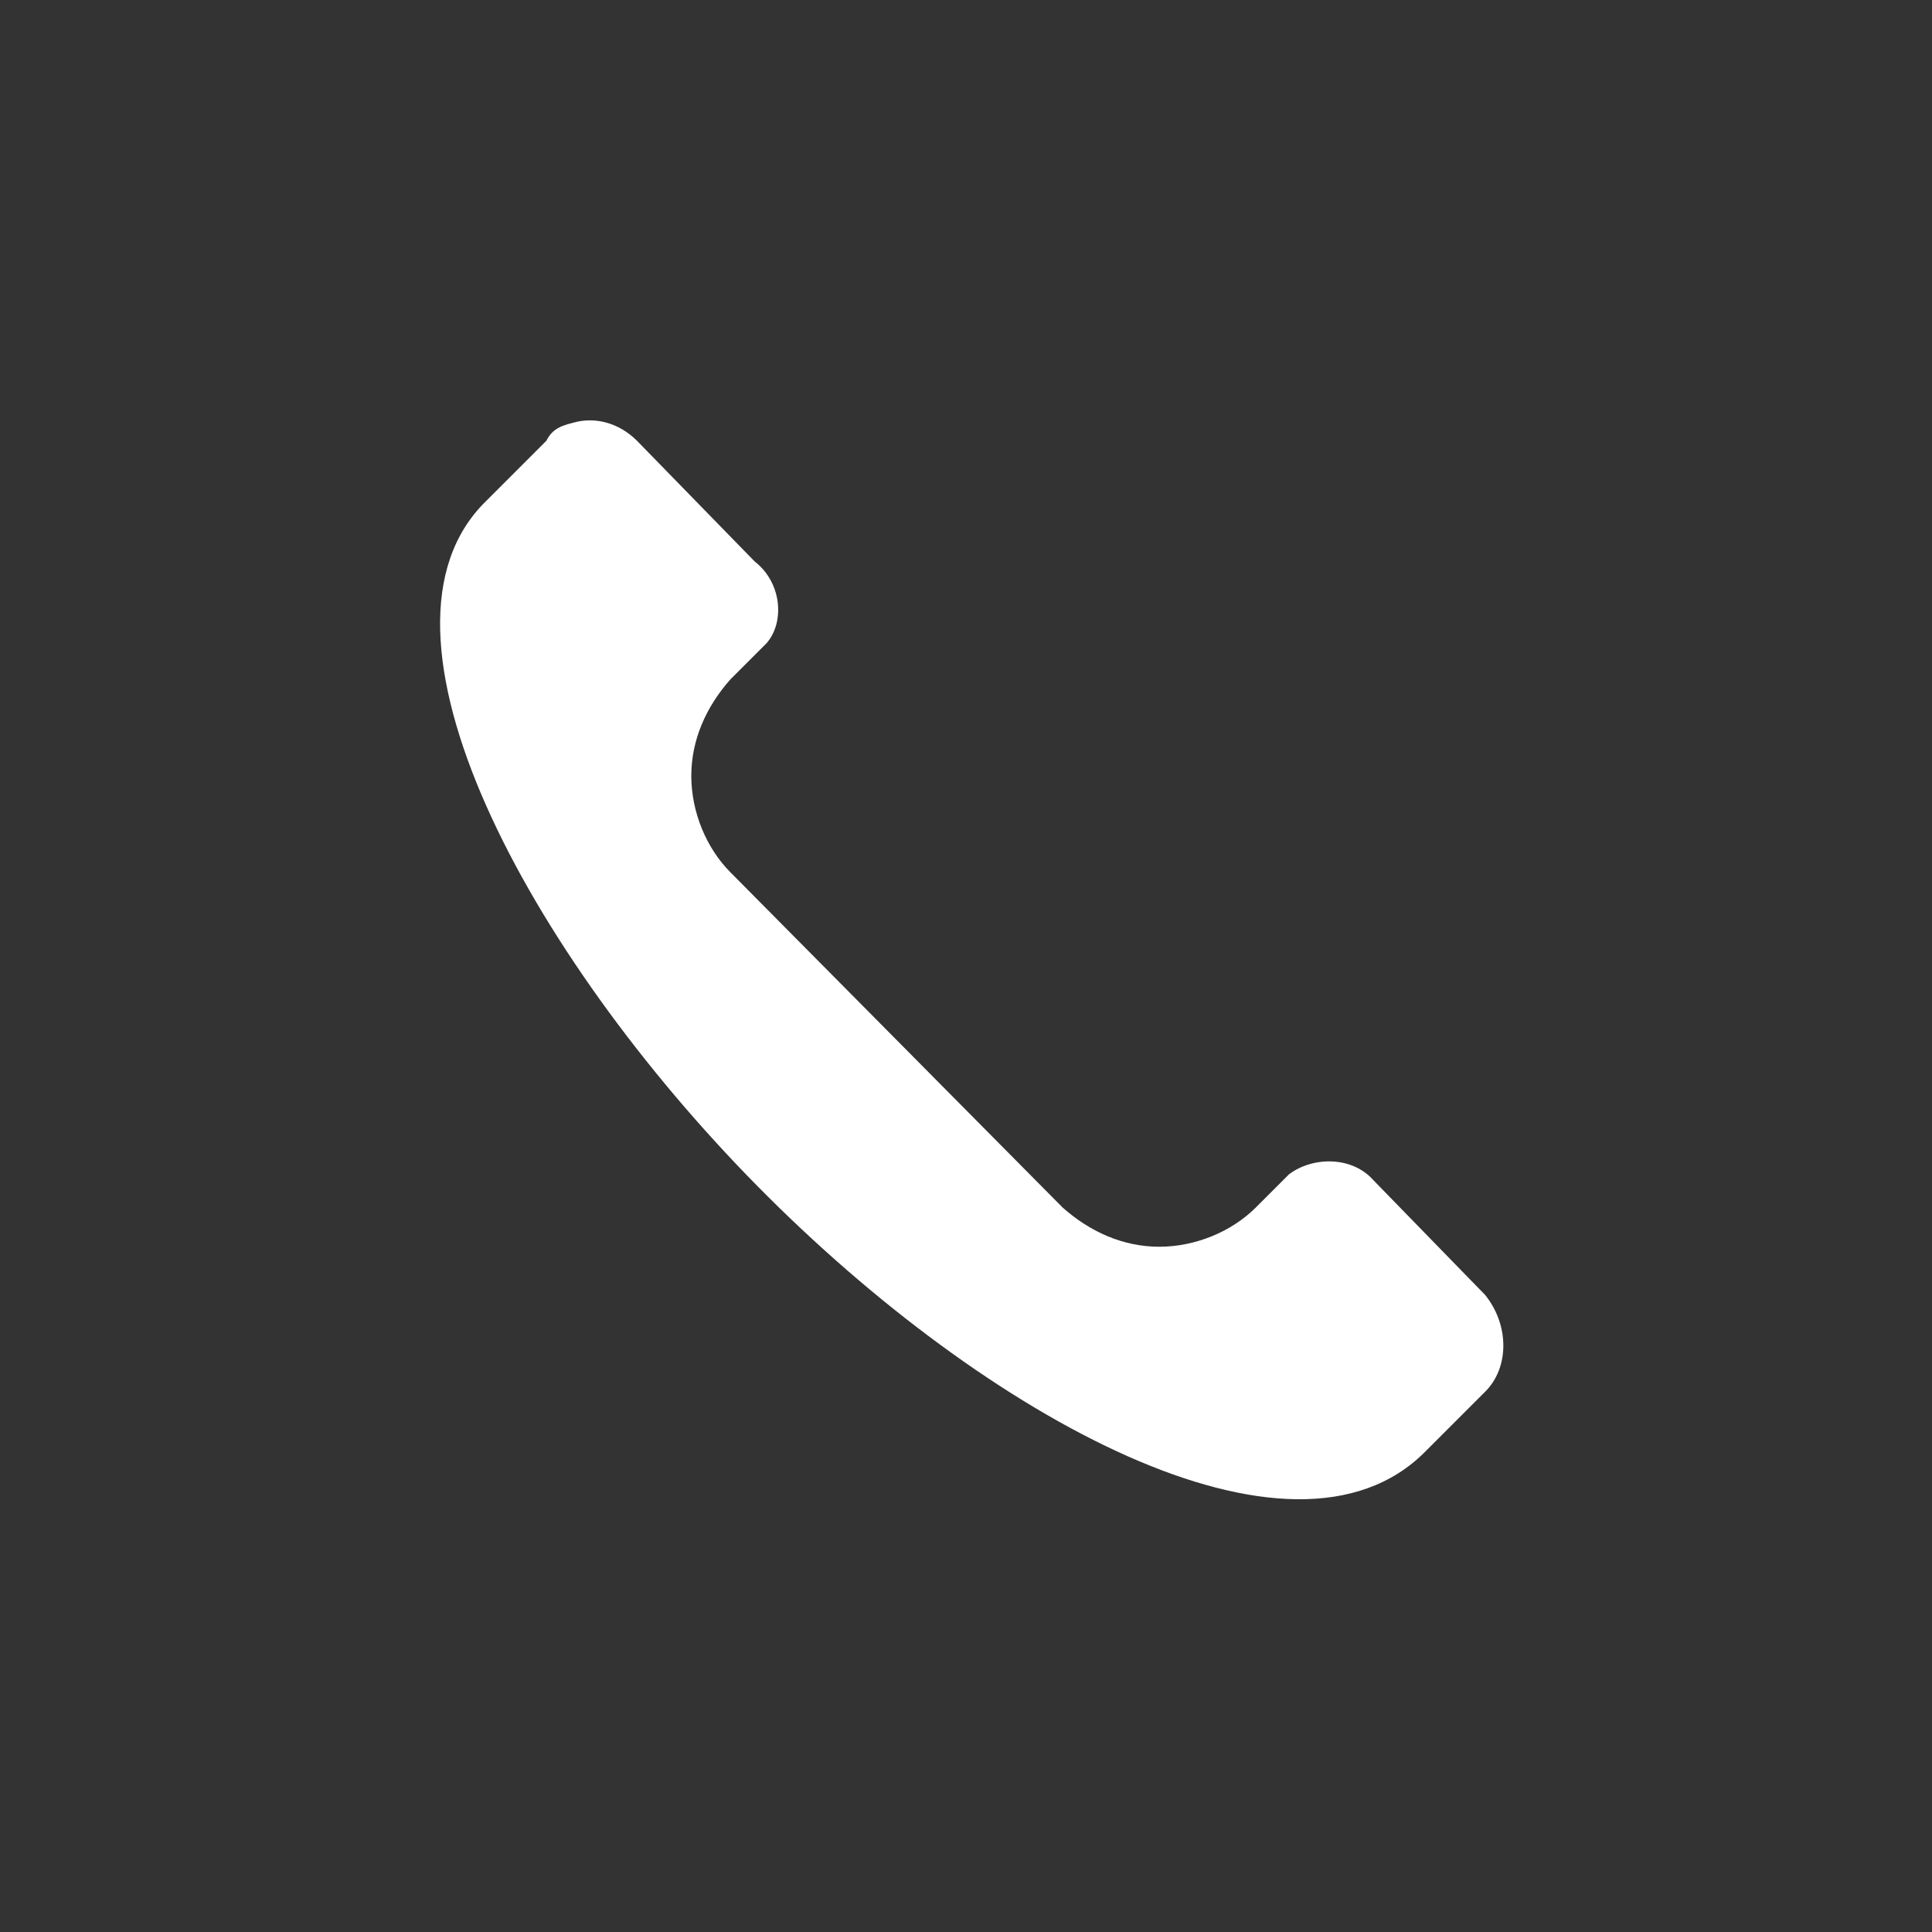 <?xml version="1.0" encoding="utf-8"?>
<!-- Generator: Adobe Illustrator 23.0.3, SVG Export Plug-In . SVG Version: 6.00 Build 0)  -->
<svg version="1.1" id="레이어_1" xmlns="http://www.w3.org/2000/svg" xmlns:xlink="http://www.w3.org/1999/xlink" x="0px"
	 y="0px" viewBox="0 0 64 64" style="enable-background:new 0 0 64 64;" xml:space="preserve">
<rect x="0" y="0" width="64" height="64" fill="#333333" stroke="none"/>
<style type="text/css">
	.st0{fill:#FFFFFF;}
</style>
<path class="st0" d="M45.5,39.1c-0.7-0.8-2-0.8-2.8-0.2l-1.1,1.1c-0.8,0.8-2,1.3-3.2,1.3s-2.3-0.5-3.2-1.3l-11-11.1
	c-0.8-0.8-1.3-2-1.3-3.2s0.5-2.3,1.3-3.2l1.2-1.2c0.6-0.7,0.5-2-0.4-2.7l-3.9-4c-0.6-0.6-1.4-0.8-2.1-0.6c-0.4,0.1-0.7,0.2-0.9,0.6
	l-2,2c-4.4,4.3,1.4,15,9,22.7s17.7,13.2,22.1,8.8l2-2c0.8-0.8,0.8-2.2,0-3.2L45.5,39.1z"/>
</svg>
